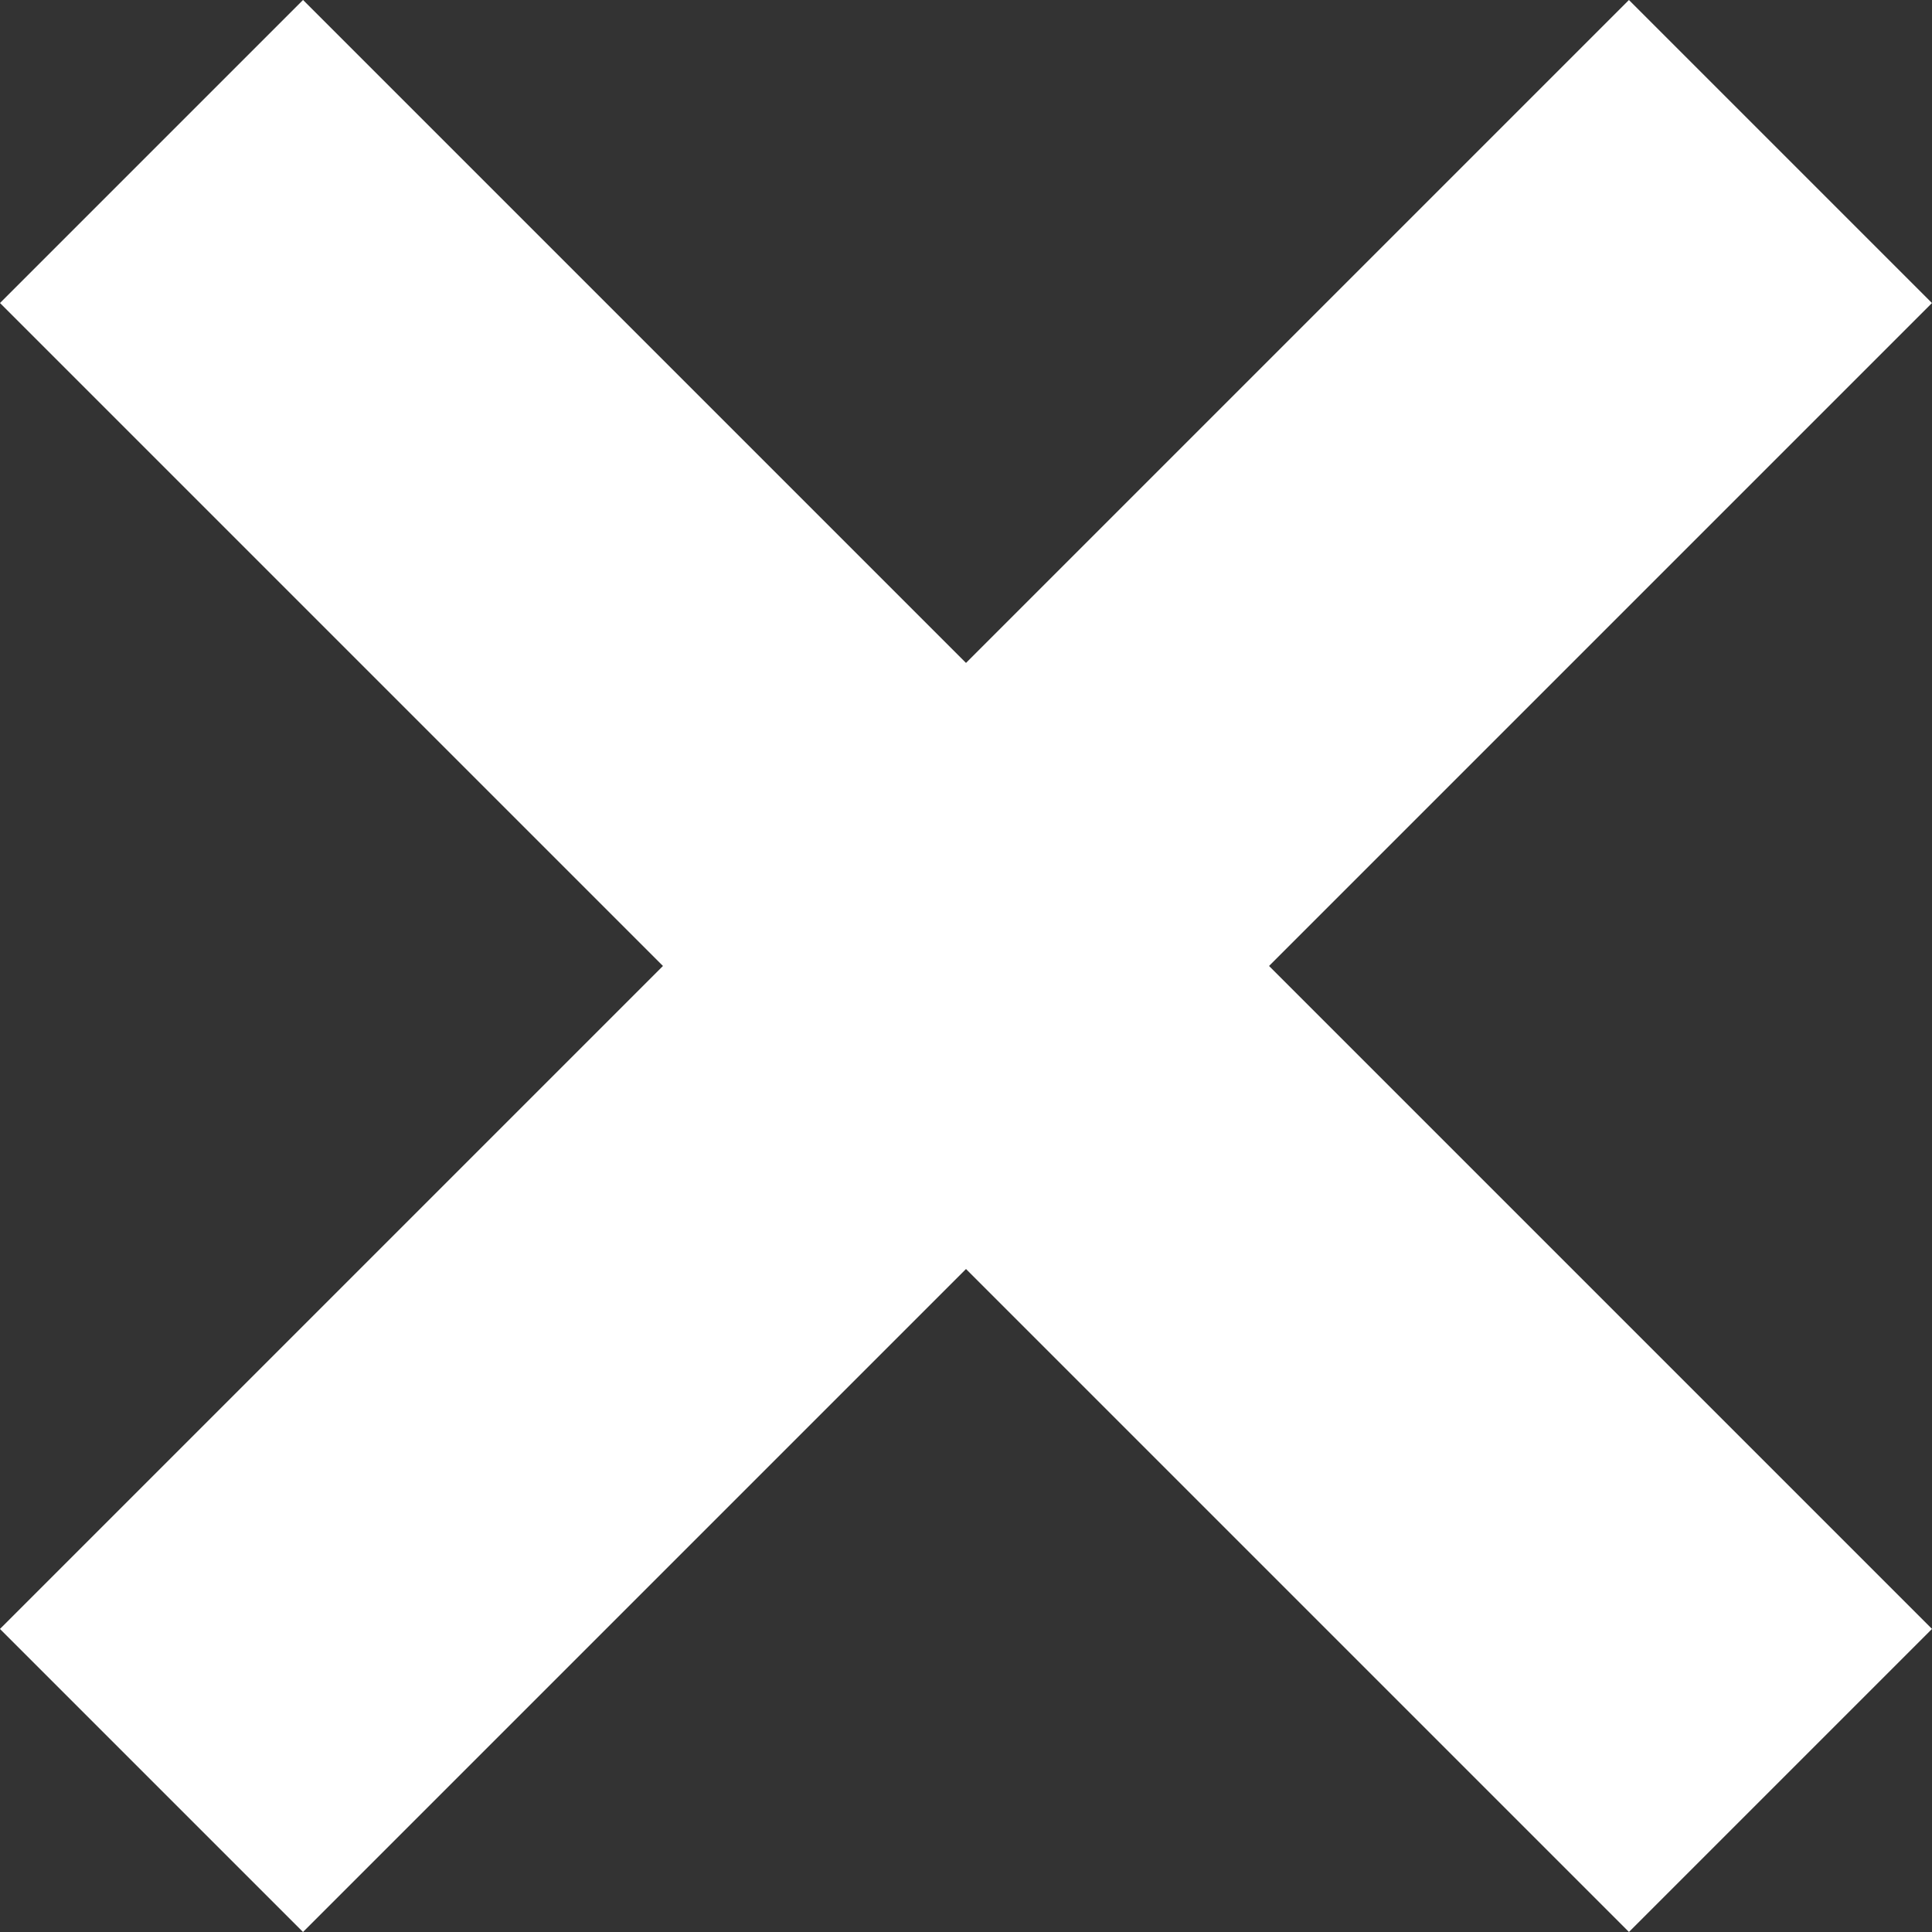 <svg xmlns="http://www.w3.org/2000/svg" width="38.553" height="38.553" viewBox="0 0 38.553 38.553"><rect x="0" y="0" width="38.553" height="38.553" fill="#333333" stroke="none"/><g transform="translate(-1815 -50)"><rect width="8.552" height="45.97" transform="translate(1847.505 50) rotate(45)" fill="#fff"/><rect width="8.552" height="45.97" transform="translate(1853.553 82.505) rotate(135)" fill="#fff"/></g></svg>